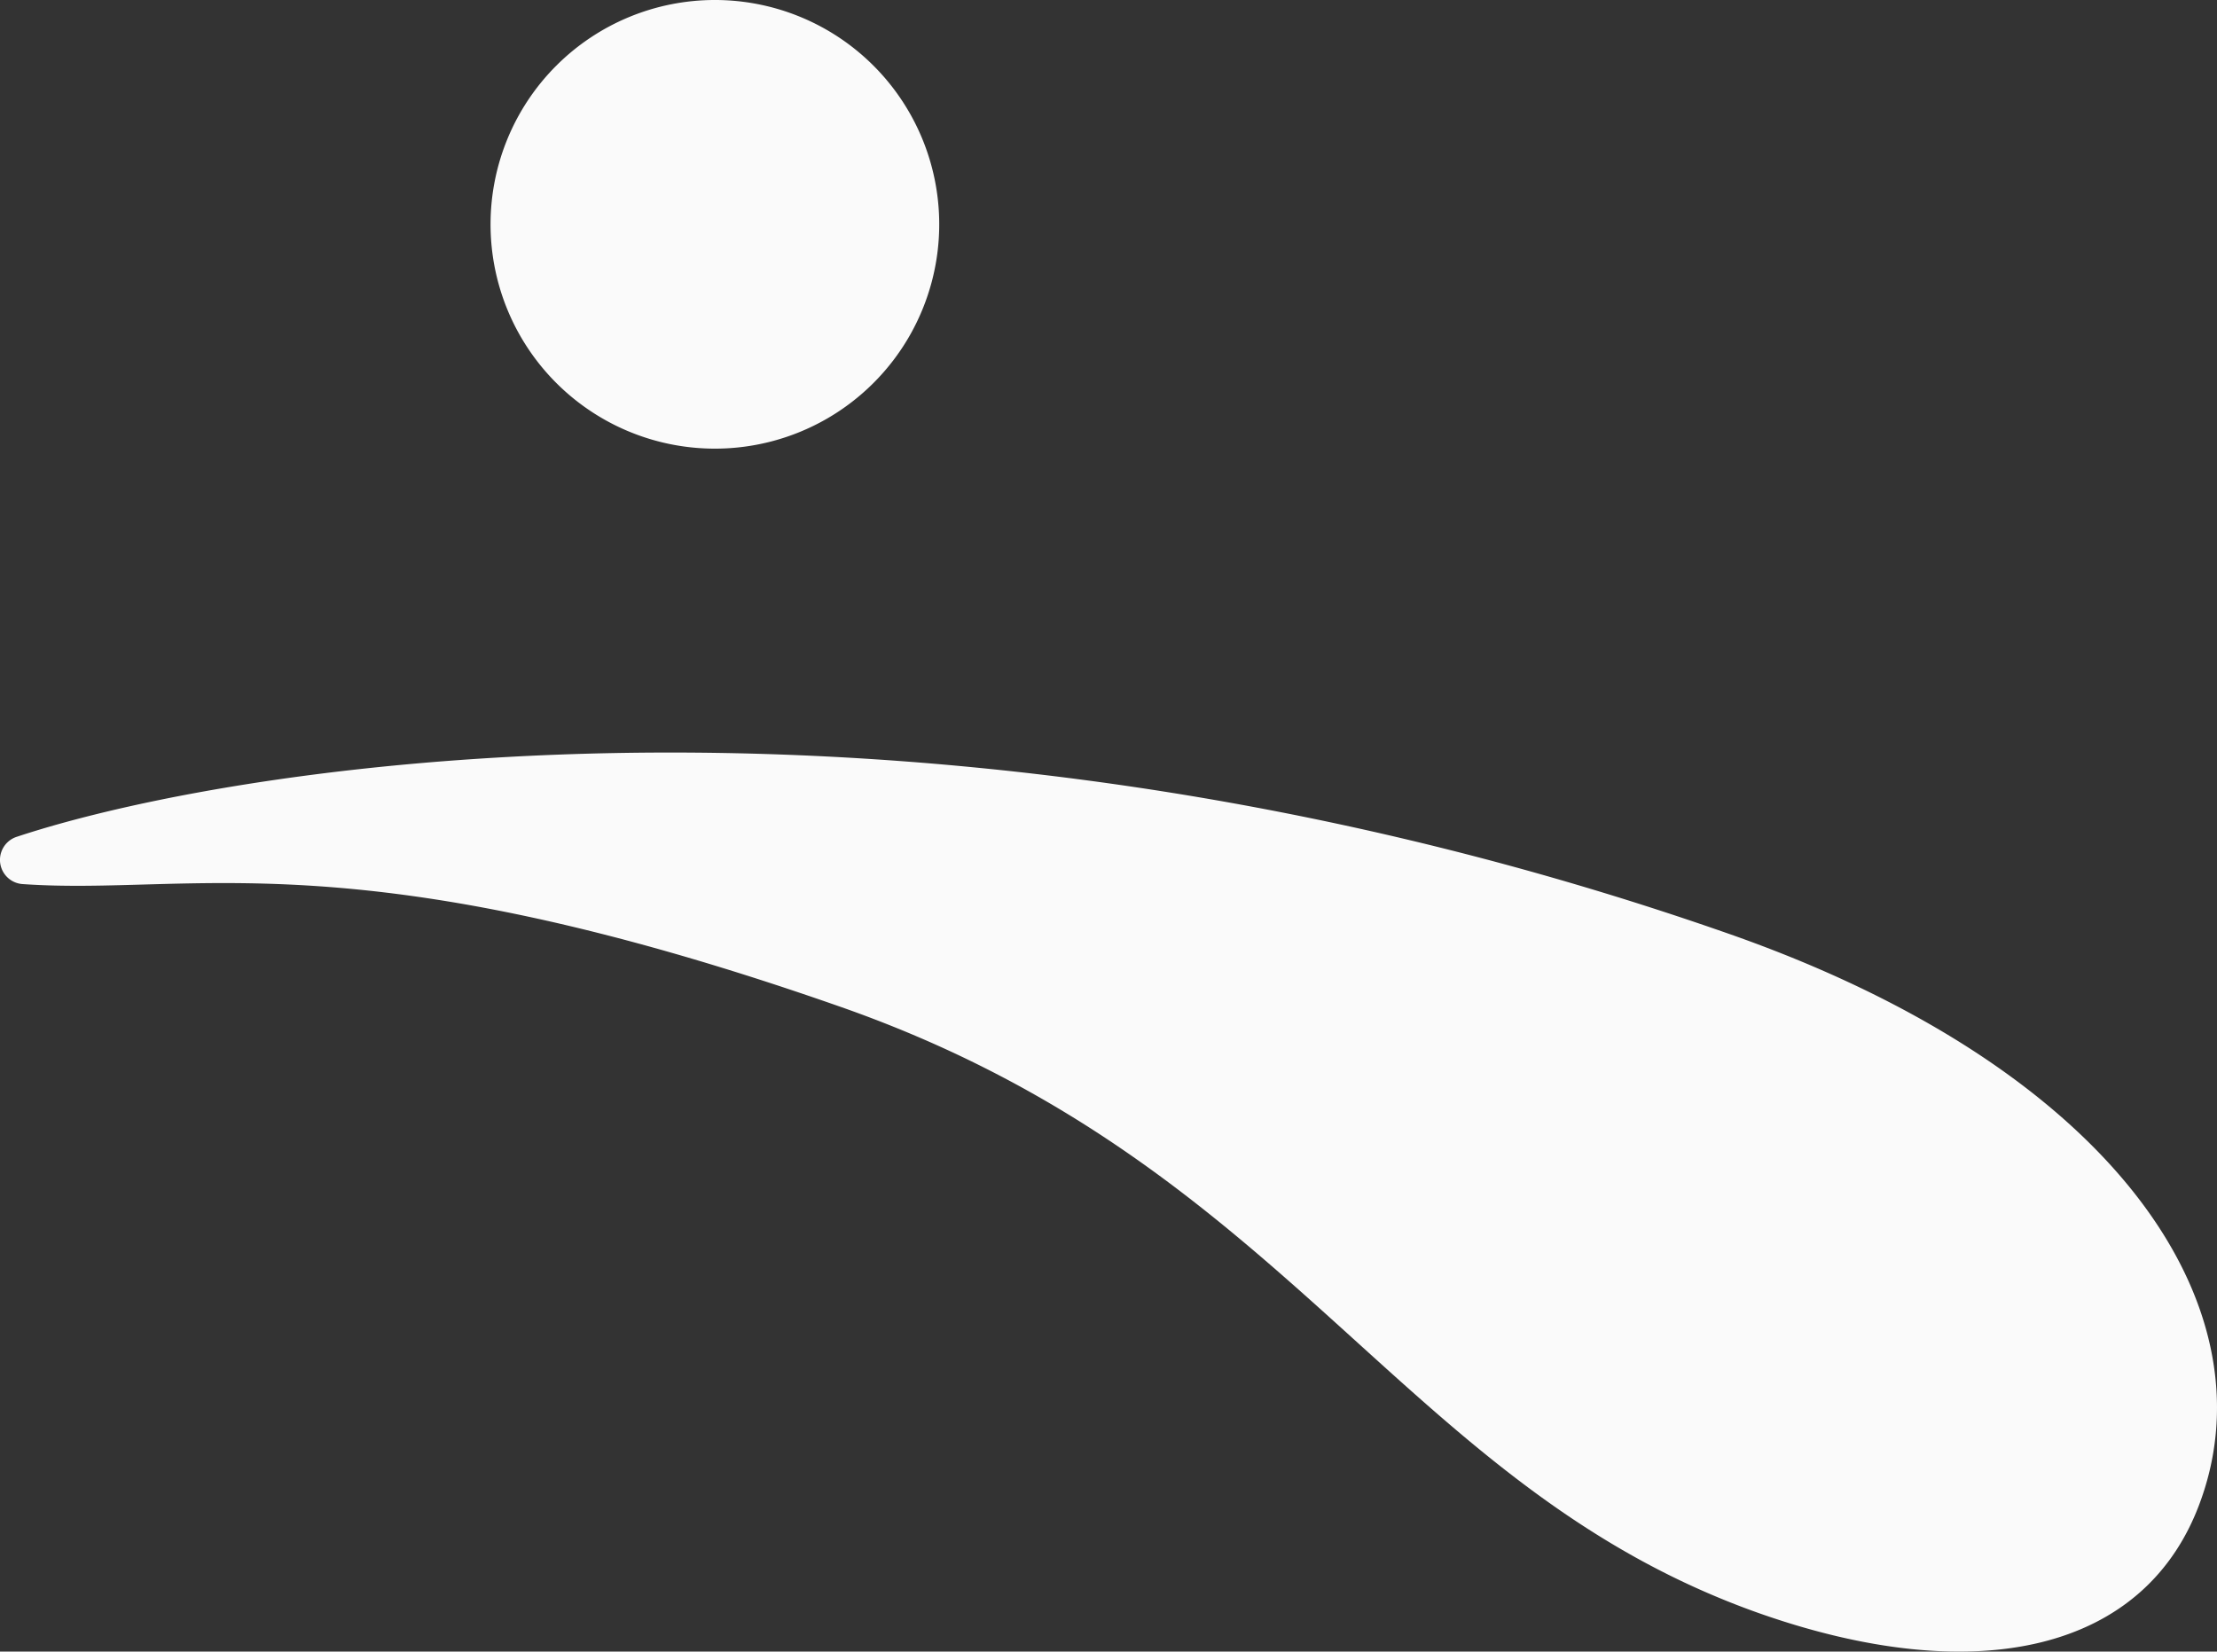 <svg xmlns="http://www.w3.org/2000/svg" width="288.847" height="215.198" viewBox="0 0 288.847 215.198">
  <rect x="0" y="0" width="288.847" height="215.198" fill="#333333" stroke="none"/>
  <g id="Group_7021" data-name="Group 7021" transform="translate(-1324.671 -125.795)">
    <path id="Path_3528" data-name="Path 3528" d="M29.207,58.456A29.228,29.228,0,1,1,58.458,29.207,29.226,29.226,0,0,1,29.207,58.456" transform="translate(1388.582 125.795)" fill="#fafafa"/>
    <path id="Path_3530" data-name="Path 3530" d="M229.326,112.19C182.555,95.718,168.315,53.814,109.7,33.2,46.006,10.855,25.194,18.685,3,17.142a3.161,3.161,0,0,1-.81-6.166C33.348.67,123.122-12.232,225.516,23.712c49.816,17.526,70.219,48.2,61.294,73.508-7.058,20.2-29.614,24.749-57.484,14.97" transform="translate(1324.671 223.848)" fill="#fafafa"/>
  </g>
</svg>
